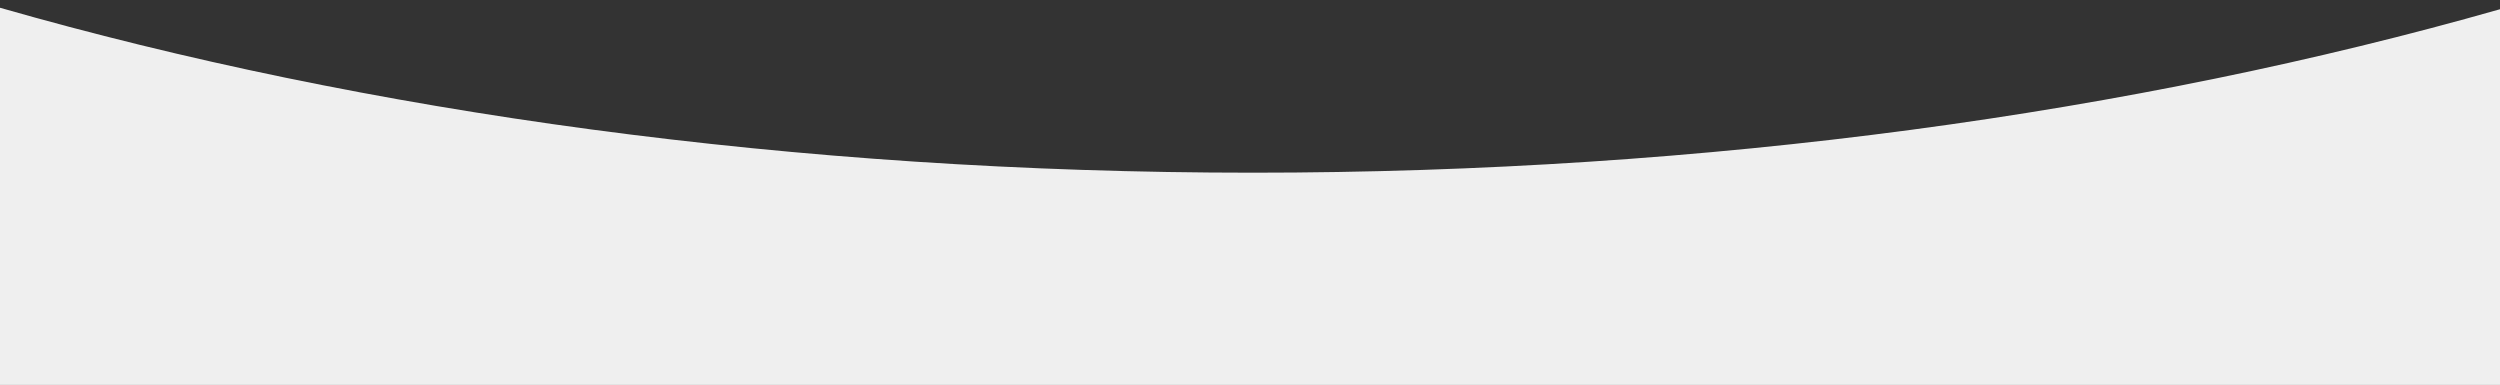 <?xml version="1.0" encoding="utf-8"?>
<!-- Generator: Adobe Illustrator 15.0.0, SVG Export Plug-In . SVG Version: 6.00 Build 0)  -->
<!DOCTYPE svg PUBLIC "-//W3C//DTD SVG 1.1//EN" "http://www.w3.org/Graphics/SVG/1.1/DTD/svg11.dtd">
<svg version="1.1" id="Layer_1" xmlns="http://www.w3.org/2000/svg" xmlns:xlink="http://www.w3.org/1999/xlink" x="0px" y="0px"
	 width="1039.207px" height="160px" viewBox="0 0 1039.207 160" enable-background="new 0 0 1039.207 160" xml:space="preserve">
<rect x="0" y="0" width="1039.207" height="160" fill="#333333" stroke="none"/>
<path fill="#EFEFEF" d="M520.688,71.786C330.115,71.786,151.916,46.735,0,3.222V160h1039.207V3.837
	C887.764,46.969,710.357,71.786,520.688,71.786z"/>
</svg>
